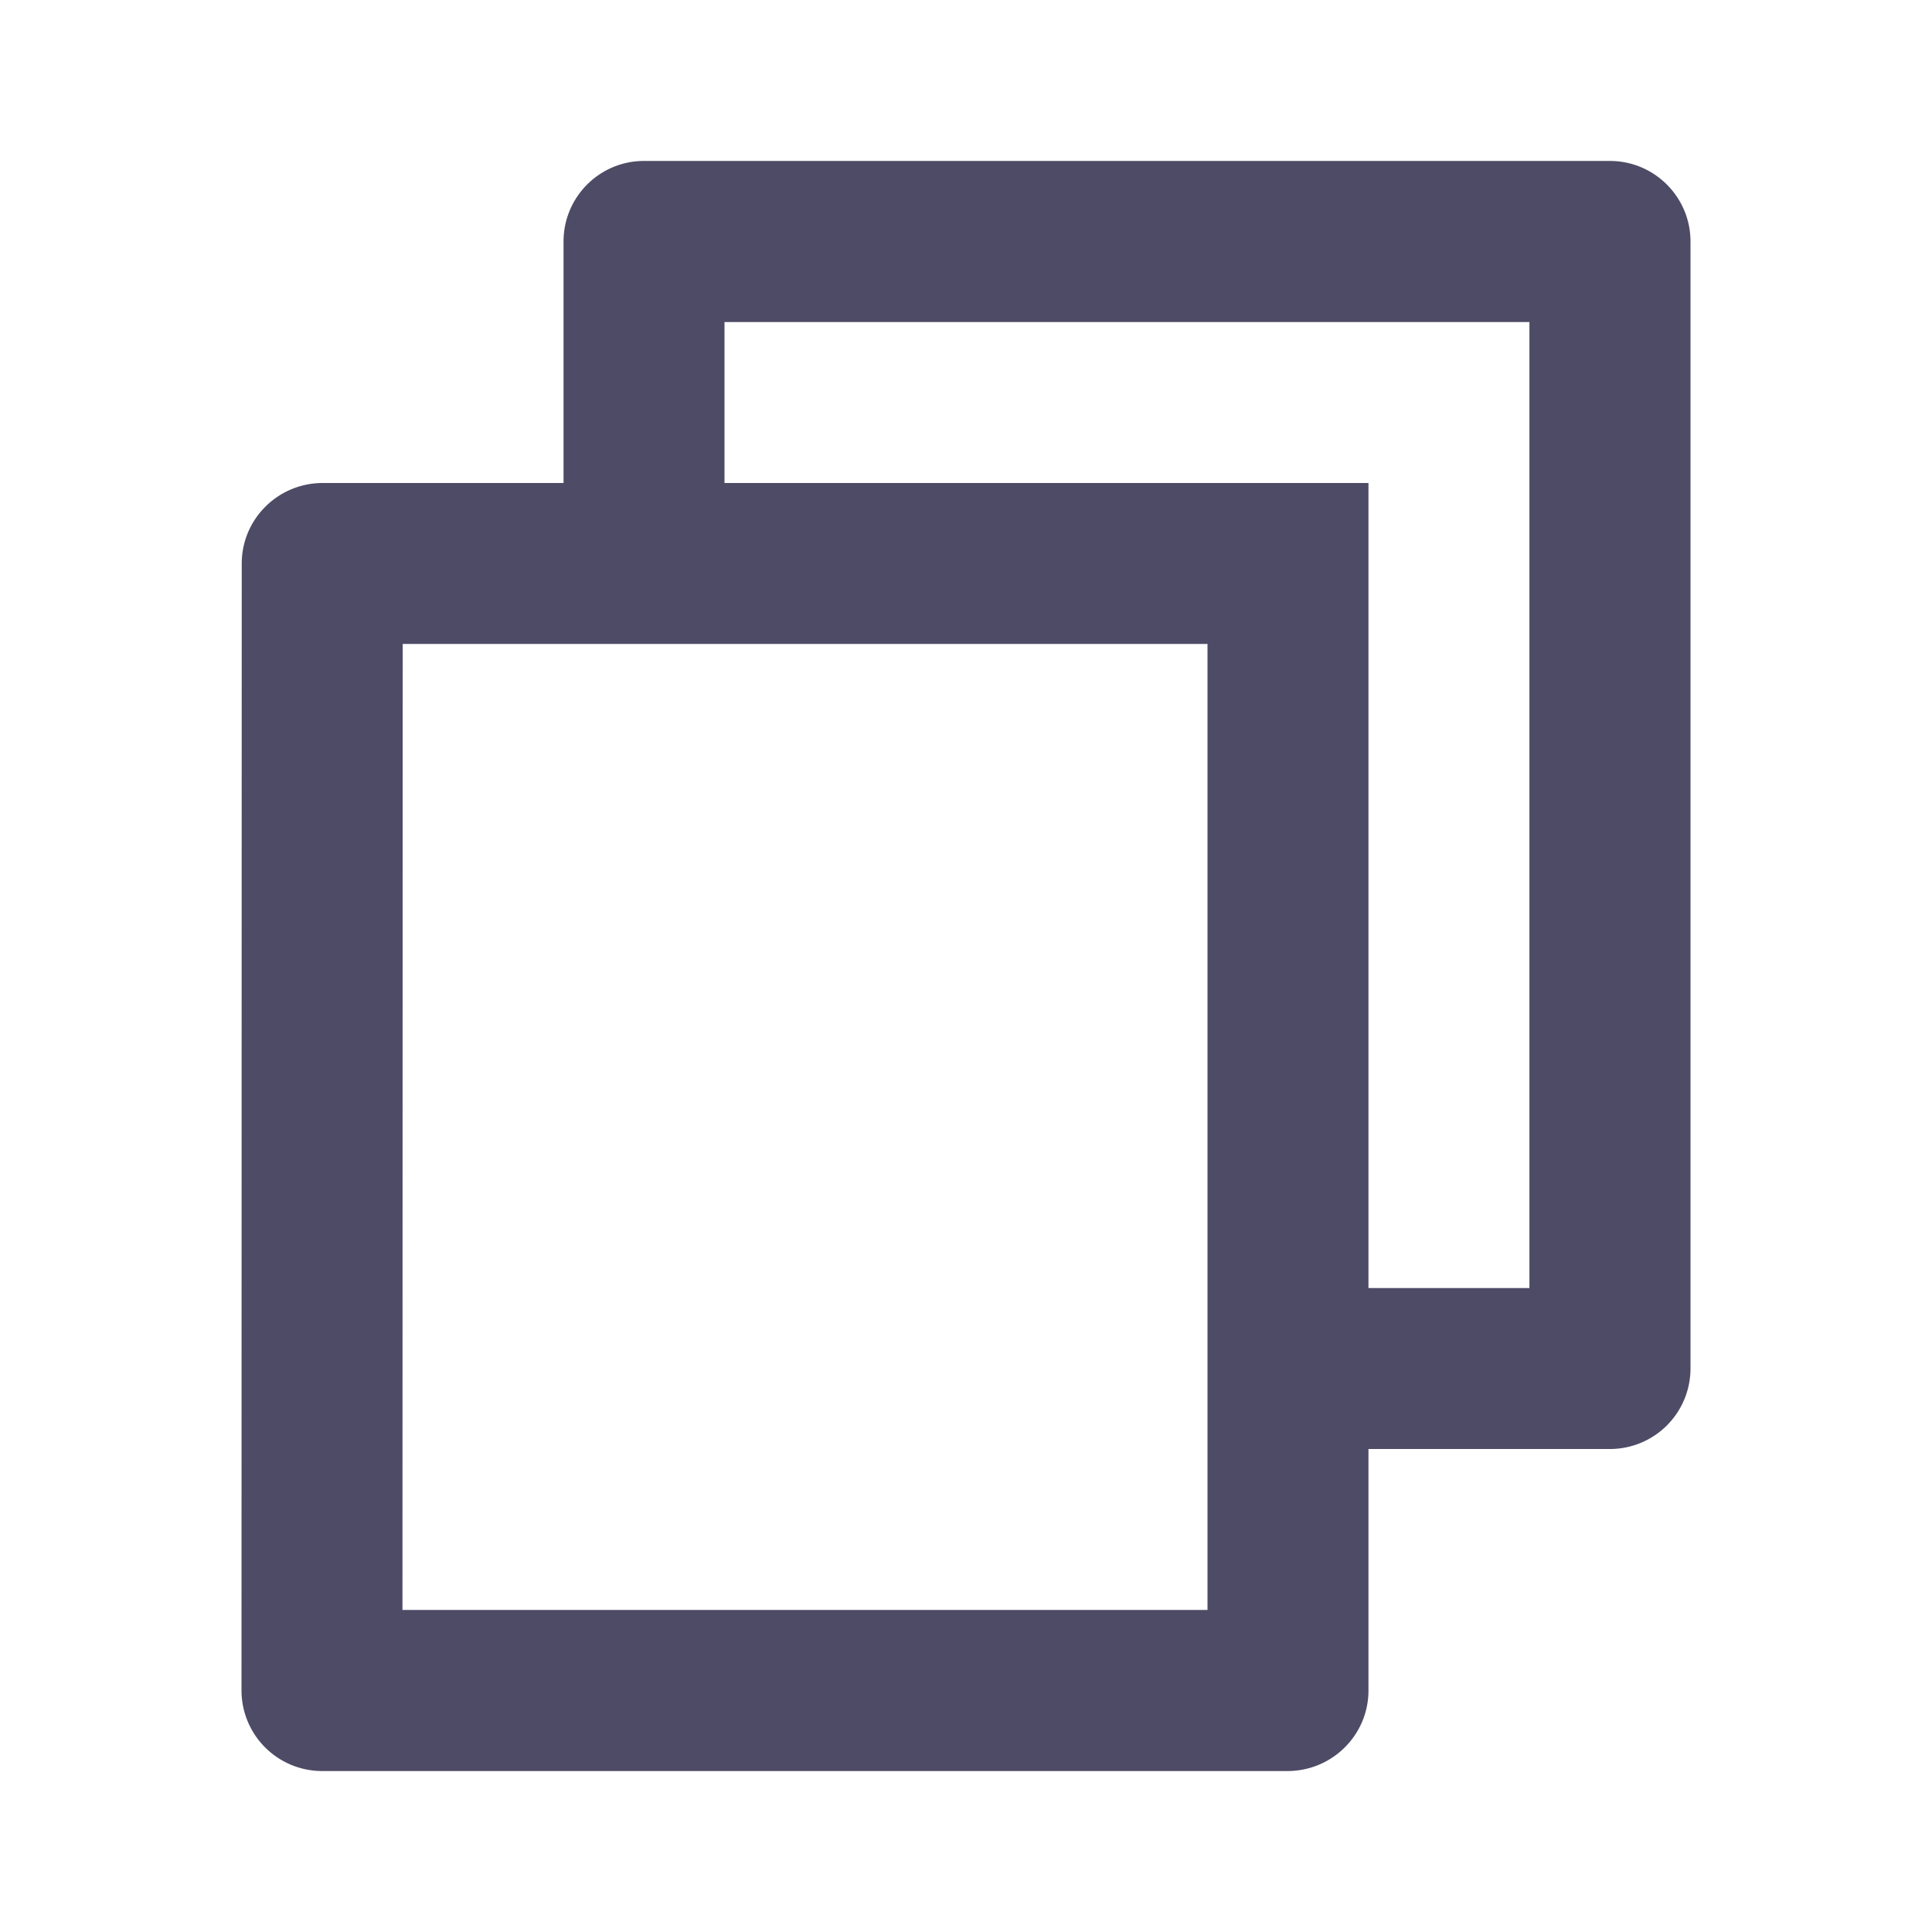 <svg width="16" height="16" xmlns="http://www.w3.org/2000/svg" fill="none" viewBox="0 0 16 16">
  <path fill="#4E4B66" d="M4.667 4V2c0-.368.298-.667.666-.667h8c.368 0 .667.299.667.667v9.334a.667.667 0 0 1-.667.666h-2v2c0 .368-.3.667-.671.667h-7.99A.668.668 0 0 1 2 14l.002-9.333c0-.368.3-.667.671-.667h1.994ZM3.335 5.333l-.002 8H10v-8H3.335ZM6 4h5.333v6.667h1.333v-8H6V4Z"/>
</svg>

